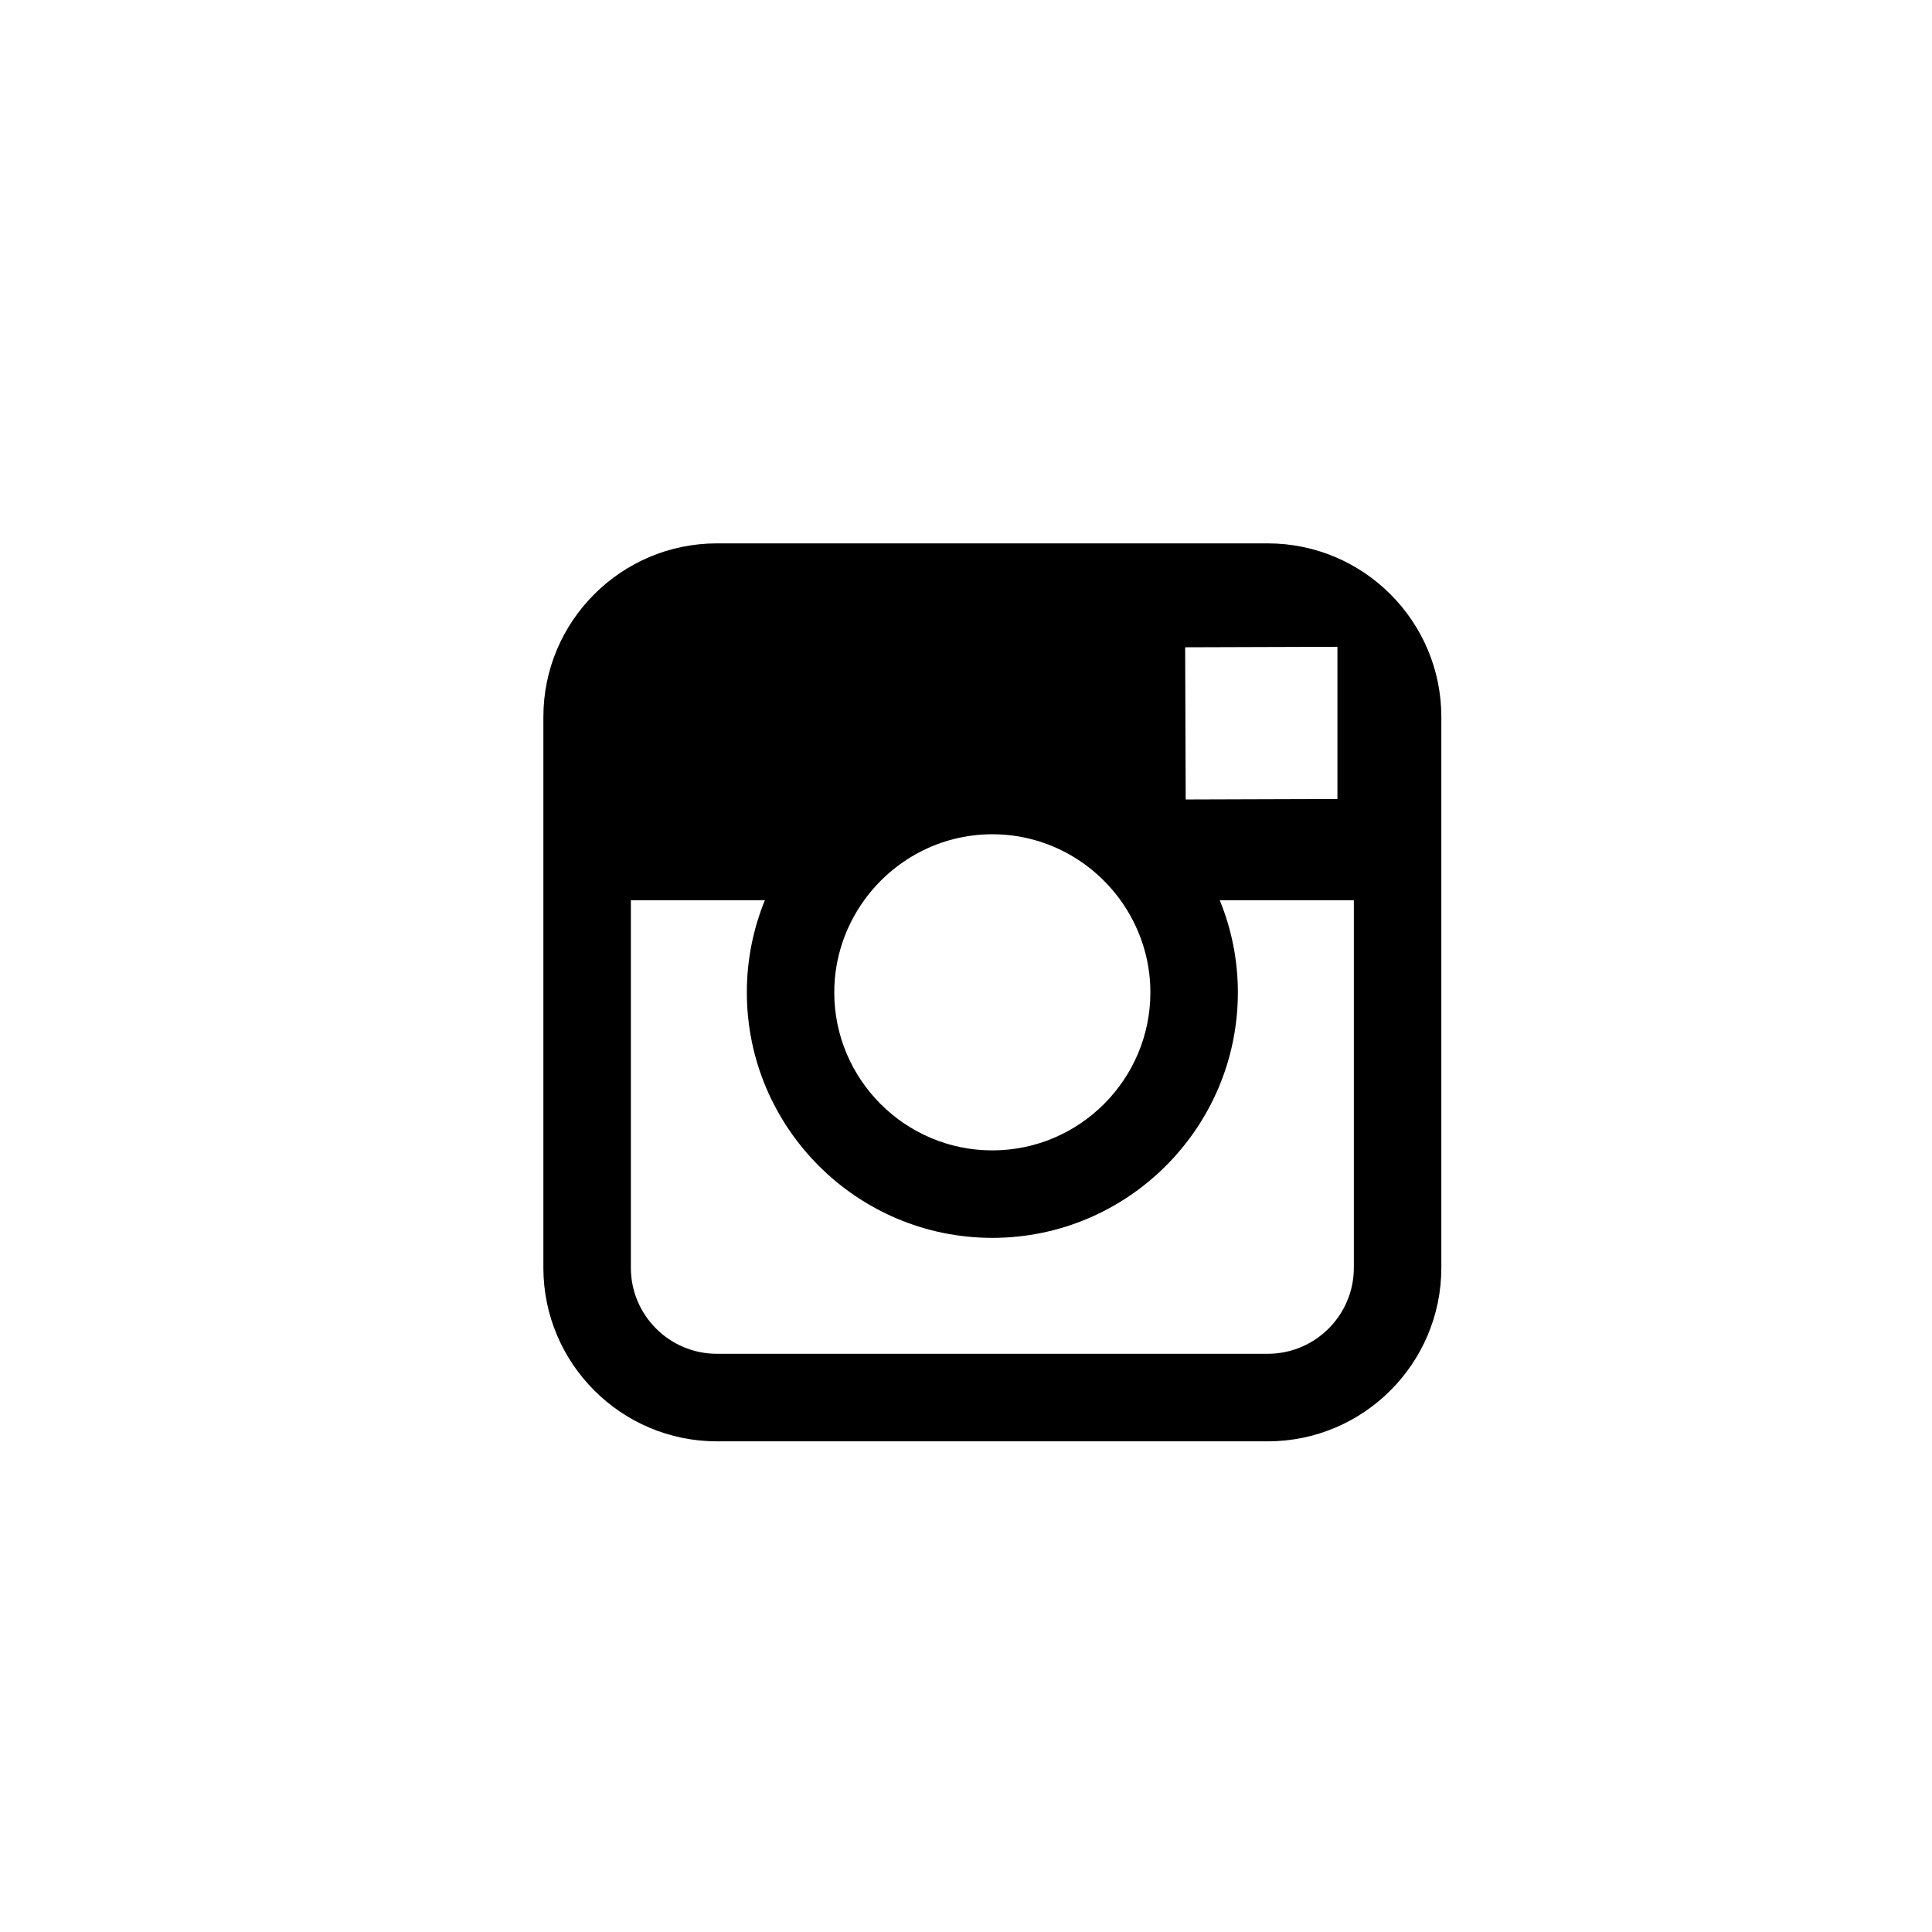 <?xml version="1.0" encoding="UTF-8"?>
<svg width="32px" height="32px" viewBox="0 0 32 32" version="1.1" xmlns="http://www.w3.org/2000/svg" xmlns:xlink="http://www.w3.org/1999/xlink">
    <!-- Generator: Sketch 51.2 (57519) - http://www.bohemiancoding.com/sketch -->
    <title>icons/social/instagram/white</title>
    <desc>Created with Sketch.</desc>
    <defs></defs>
    <g id="icons/social/instagram/white" stroke="none" stroke-width="1" fill="none" fill-rule="evenodd">
        <g id="Icons/Social/Facebook"></g>
        <g id="38-instagram" transform="translate(9, 9)" fill="#000000">
            <path d="M11.998,3.55271368e-15 L2.874,3.55271368e-15 C1.289,3.55271368e-15 1.0658141e-14,1.289 1.0658141e-14,2.874 L1.0658141e-14,5.91 L1.0658141e-14,11.998 C1.0658141e-14,13.583 1.289,14.873 2.874,14.873 L11.999,14.873 C13.584,14.873 14.873,13.583 14.873,11.998 L14.873,5.91 L14.873,2.874 C14.873,1.289 13.583,3.55271368e-15 11.998,3.55271368e-15 L11.998,3.55271368e-15 Z M12.823,1.714 L13.152,1.713 L13.152,2.04 L13.152,4.234 L10.639,4.242 L10.63,1.721 L12.823,1.714 L12.823,1.714 Z M5.314,5.91 C5.79,5.251 6.563,4.818 7.436,4.818 C8.31,4.818 9.083,5.251 9.559,5.91 C9.868,6.34 10.054,6.866 10.054,7.436 C10.054,8.879 8.879,10.054 7.436,10.054 C5.992,10.054 4.818,8.879 4.818,7.436 C4.819,6.866 5.004,6.34 5.314,5.91 L5.314,5.91 Z M13.424,11.998 C13.424,12.784 12.784,13.423 11.998,13.423 L2.874,13.423 C2.088,13.423 1.449,12.784 1.449,11.998 L1.449,5.91 L3.669,5.91 C3.477,6.381 3.37,6.896 3.37,7.436 C3.37,9.678 5.194,11.503 7.436,11.503 C9.679,11.503 11.503,9.678 11.503,7.436 C11.503,6.896 11.395,6.381 11.203,5.91 L13.424,5.91 L13.424,11.998 L13.424,11.998 Z" id="Shape"></path>
        </g>
    </g>
</svg>